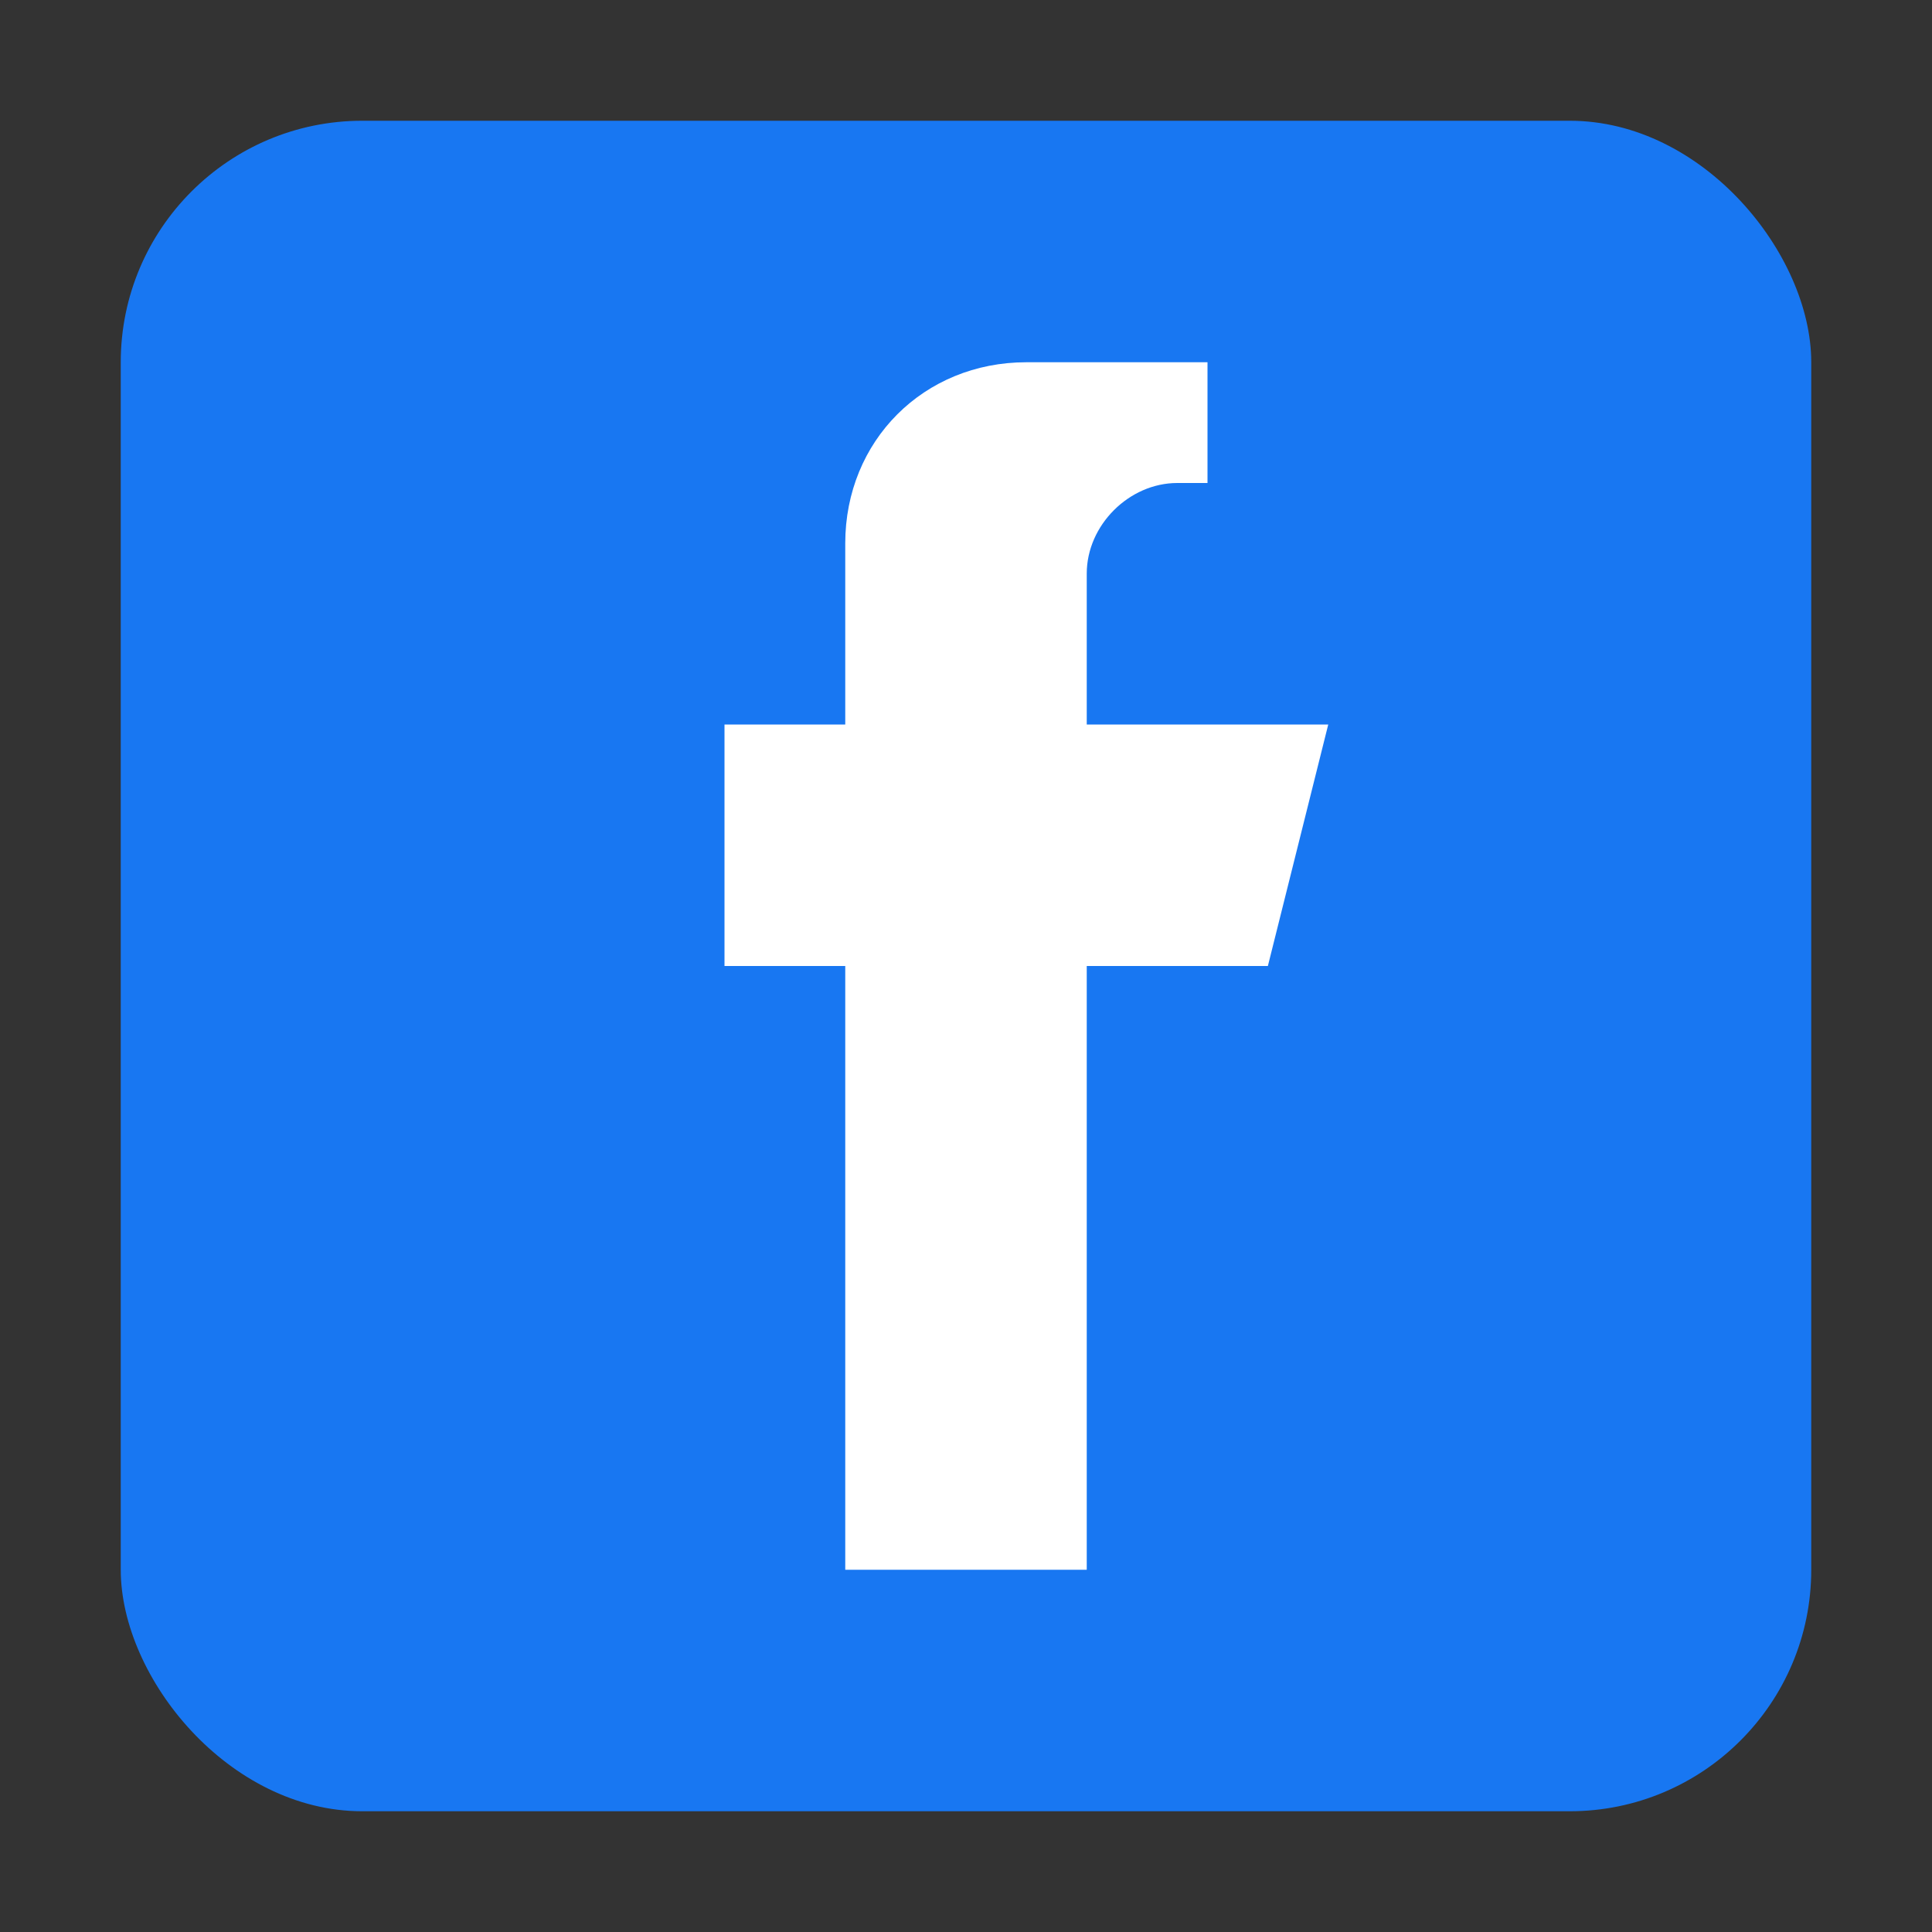 <svg width="32" height="32" viewBox="0 0 32 32" fill="none" xmlns="http://www.w3.org/2000/svg">
  <rect x="0" y="0" width="32" height="32" fill="#333333" stroke="none"/>
  <!-- Facebook square background -->
  <rect x="2" y="2" width="28" height="28" rx="4" fill="#1877f2"/>
  
  <!-- Facebook 'f' letter -->
  <path d="M20 6 L17 6 C15.3 6 14 7.3 14 9 L14 12 L12 12 L12 16 L14 16 L14 26 L18 26 L18 16 L21 16 L22 12 L18 12 L18 9.5 C18 8.7 18.7 8 19.5 8 L20 8 Z" fill="#ffffff"/>
</svg>
